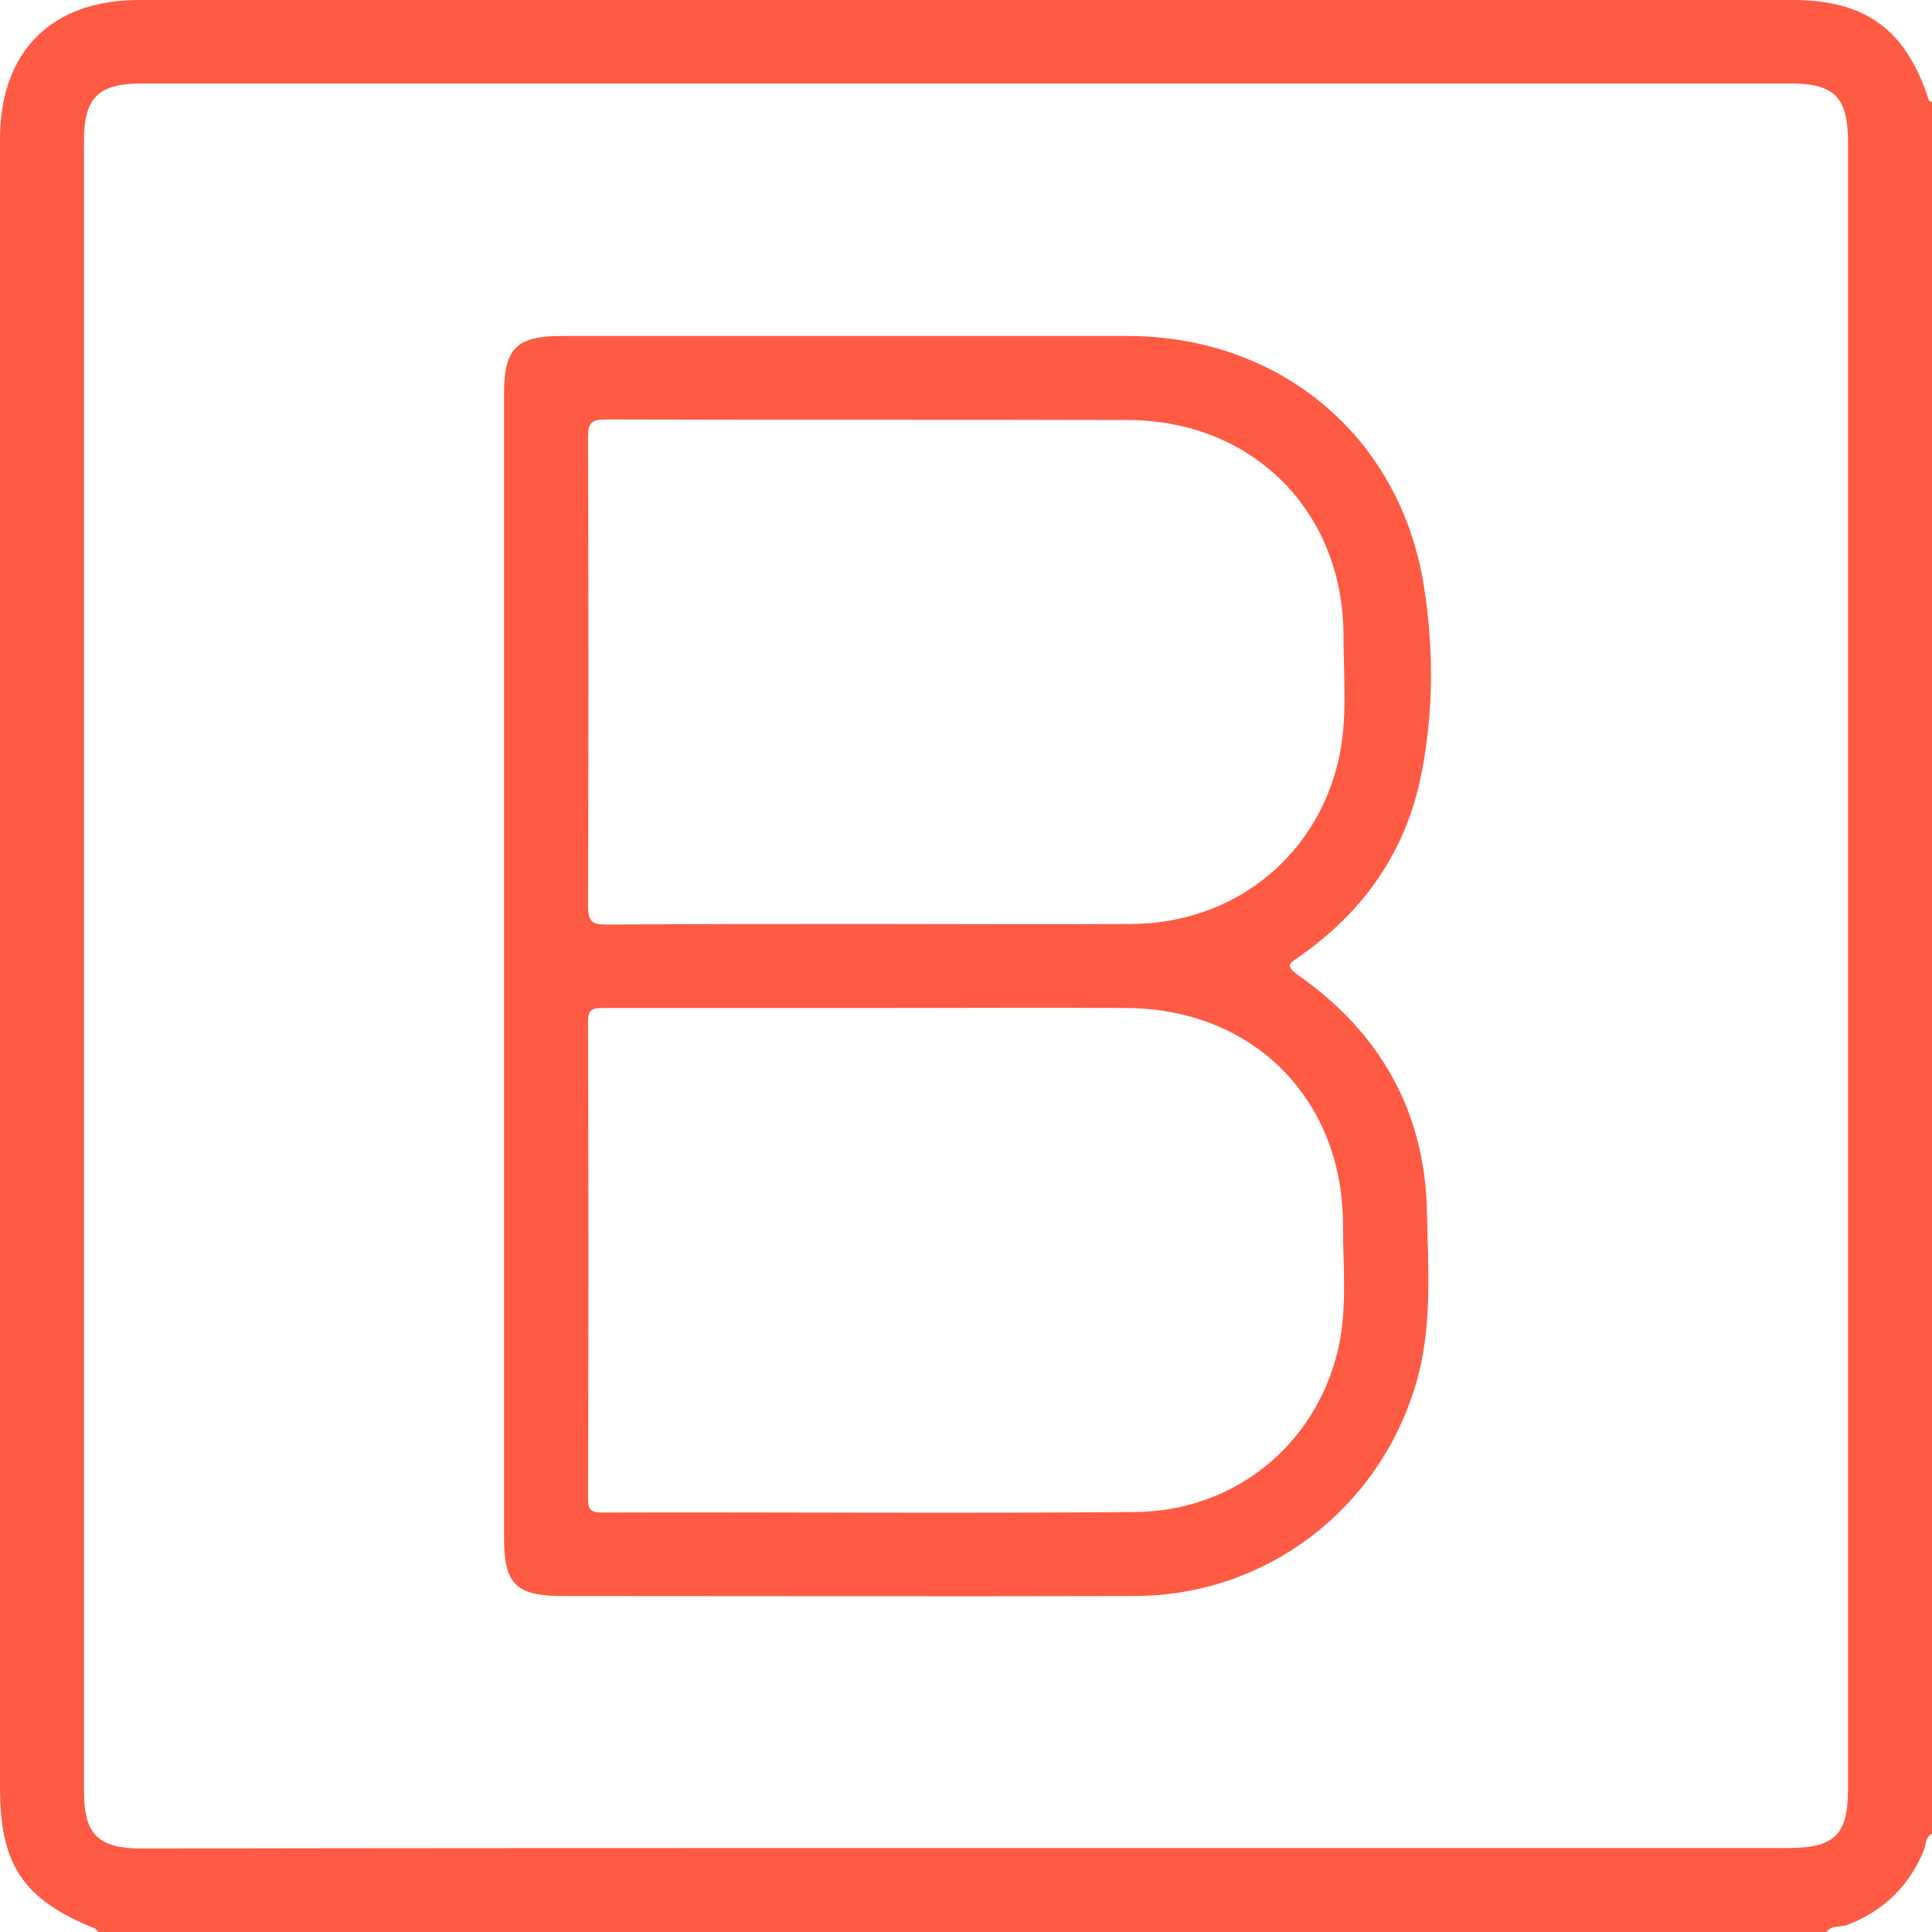 <svg width="42" height="42" viewBox="0 0 42 42" fill="none" xmlns="http://www.w3.org/2000/svg">
<g clip-path="url(#clip0)">
<path d="M39.706 42C27.186 42 14.654 42 2.134 42C2.111 41.977 2.089 41.931 2.054 41.92C0.502 41.292 0 40.539 0 38.861C0 26.912 0 14.974 0 3.024C0 1.118 1.118 0 3.024 0C15.008 0 26.992 0 38.975 0C40.562 0 41.441 0.651 41.931 2.18C41.943 2.203 41.977 2.203 42 2.214C42 14.768 42 27.311 42 39.866C41.852 39.934 41.874 40.094 41.829 40.208C41.509 40.996 40.961 41.532 40.174 41.84C40.014 41.909 39.82 41.84 39.706 42ZM20.954 40.174C26.923 40.174 32.904 40.174 38.873 40.174C39.877 40.174 40.174 39.889 40.174 38.896C40.174 26.958 40.174 15.031 40.174 3.093C40.174 2.111 39.877 1.815 38.919 1.815C26.969 1.815 15.031 1.815 3.082 1.815C2.134 1.815 1.826 2.123 1.826 3.059C1.826 15.02 1.826 26.98 1.826 38.941C1.826 39.877 2.134 40.185 3.082 40.185C9.039 40.174 14.997 40.174 20.954 40.174Z" fill="#FF5A43"/>
<path d="M10.957 20.977C10.957 16.834 10.957 12.691 10.957 8.548C10.957 7.578 11.23 7.304 12.201 7.304C16.298 7.304 20.407 7.304 24.504 7.304C27.802 7.304 30.427 9.462 30.952 12.726C31.169 14.084 31.169 15.488 30.895 16.846C30.564 18.512 29.64 19.825 28.247 20.795C28.053 20.932 27.916 20.977 28.213 21.194C29.994 22.438 30.975 24.15 31.021 26.341C31.044 27.597 31.146 28.852 30.781 30.085C29.971 32.824 27.506 34.696 24.652 34.696C20.509 34.707 16.366 34.696 12.223 34.696C11.219 34.696 10.957 34.433 10.957 33.44C10.957 29.286 10.957 25.132 10.957 20.977ZM19.014 21.913C17.051 21.913 15.077 21.913 13.114 21.913C12.885 21.913 12.783 21.936 12.783 22.21C12.794 25.668 12.794 29.126 12.783 32.584C12.783 32.824 12.851 32.881 13.079 32.881C16.948 32.87 20.817 32.904 24.686 32.87C26.832 32.847 28.59 31.42 29.081 29.366C29.297 28.464 29.195 27.54 29.195 26.627C29.195 23.876 27.22 21.913 24.458 21.913C22.655 21.902 20.84 21.913 19.014 21.913ZM18.98 20.087C20.852 20.087 22.723 20.099 24.595 20.087C26.775 20.076 28.567 18.683 29.081 16.595C29.309 15.682 29.206 14.746 29.206 13.821C29.206 11.116 27.232 9.142 24.527 9.131C20.738 9.119 16.948 9.131 13.171 9.119C12.863 9.119 12.783 9.188 12.783 9.496C12.794 12.897 12.794 16.309 12.783 19.71C12.783 20.064 12.908 20.099 13.194 20.099C15.122 20.087 17.051 20.087 18.98 20.087Z" fill="#FF5A43"/>
</g>
<defs>
<clipPath id="clip0">
<rect width="42" height="42" fill="white"/>
</clipPath>
</defs>
</svg>

